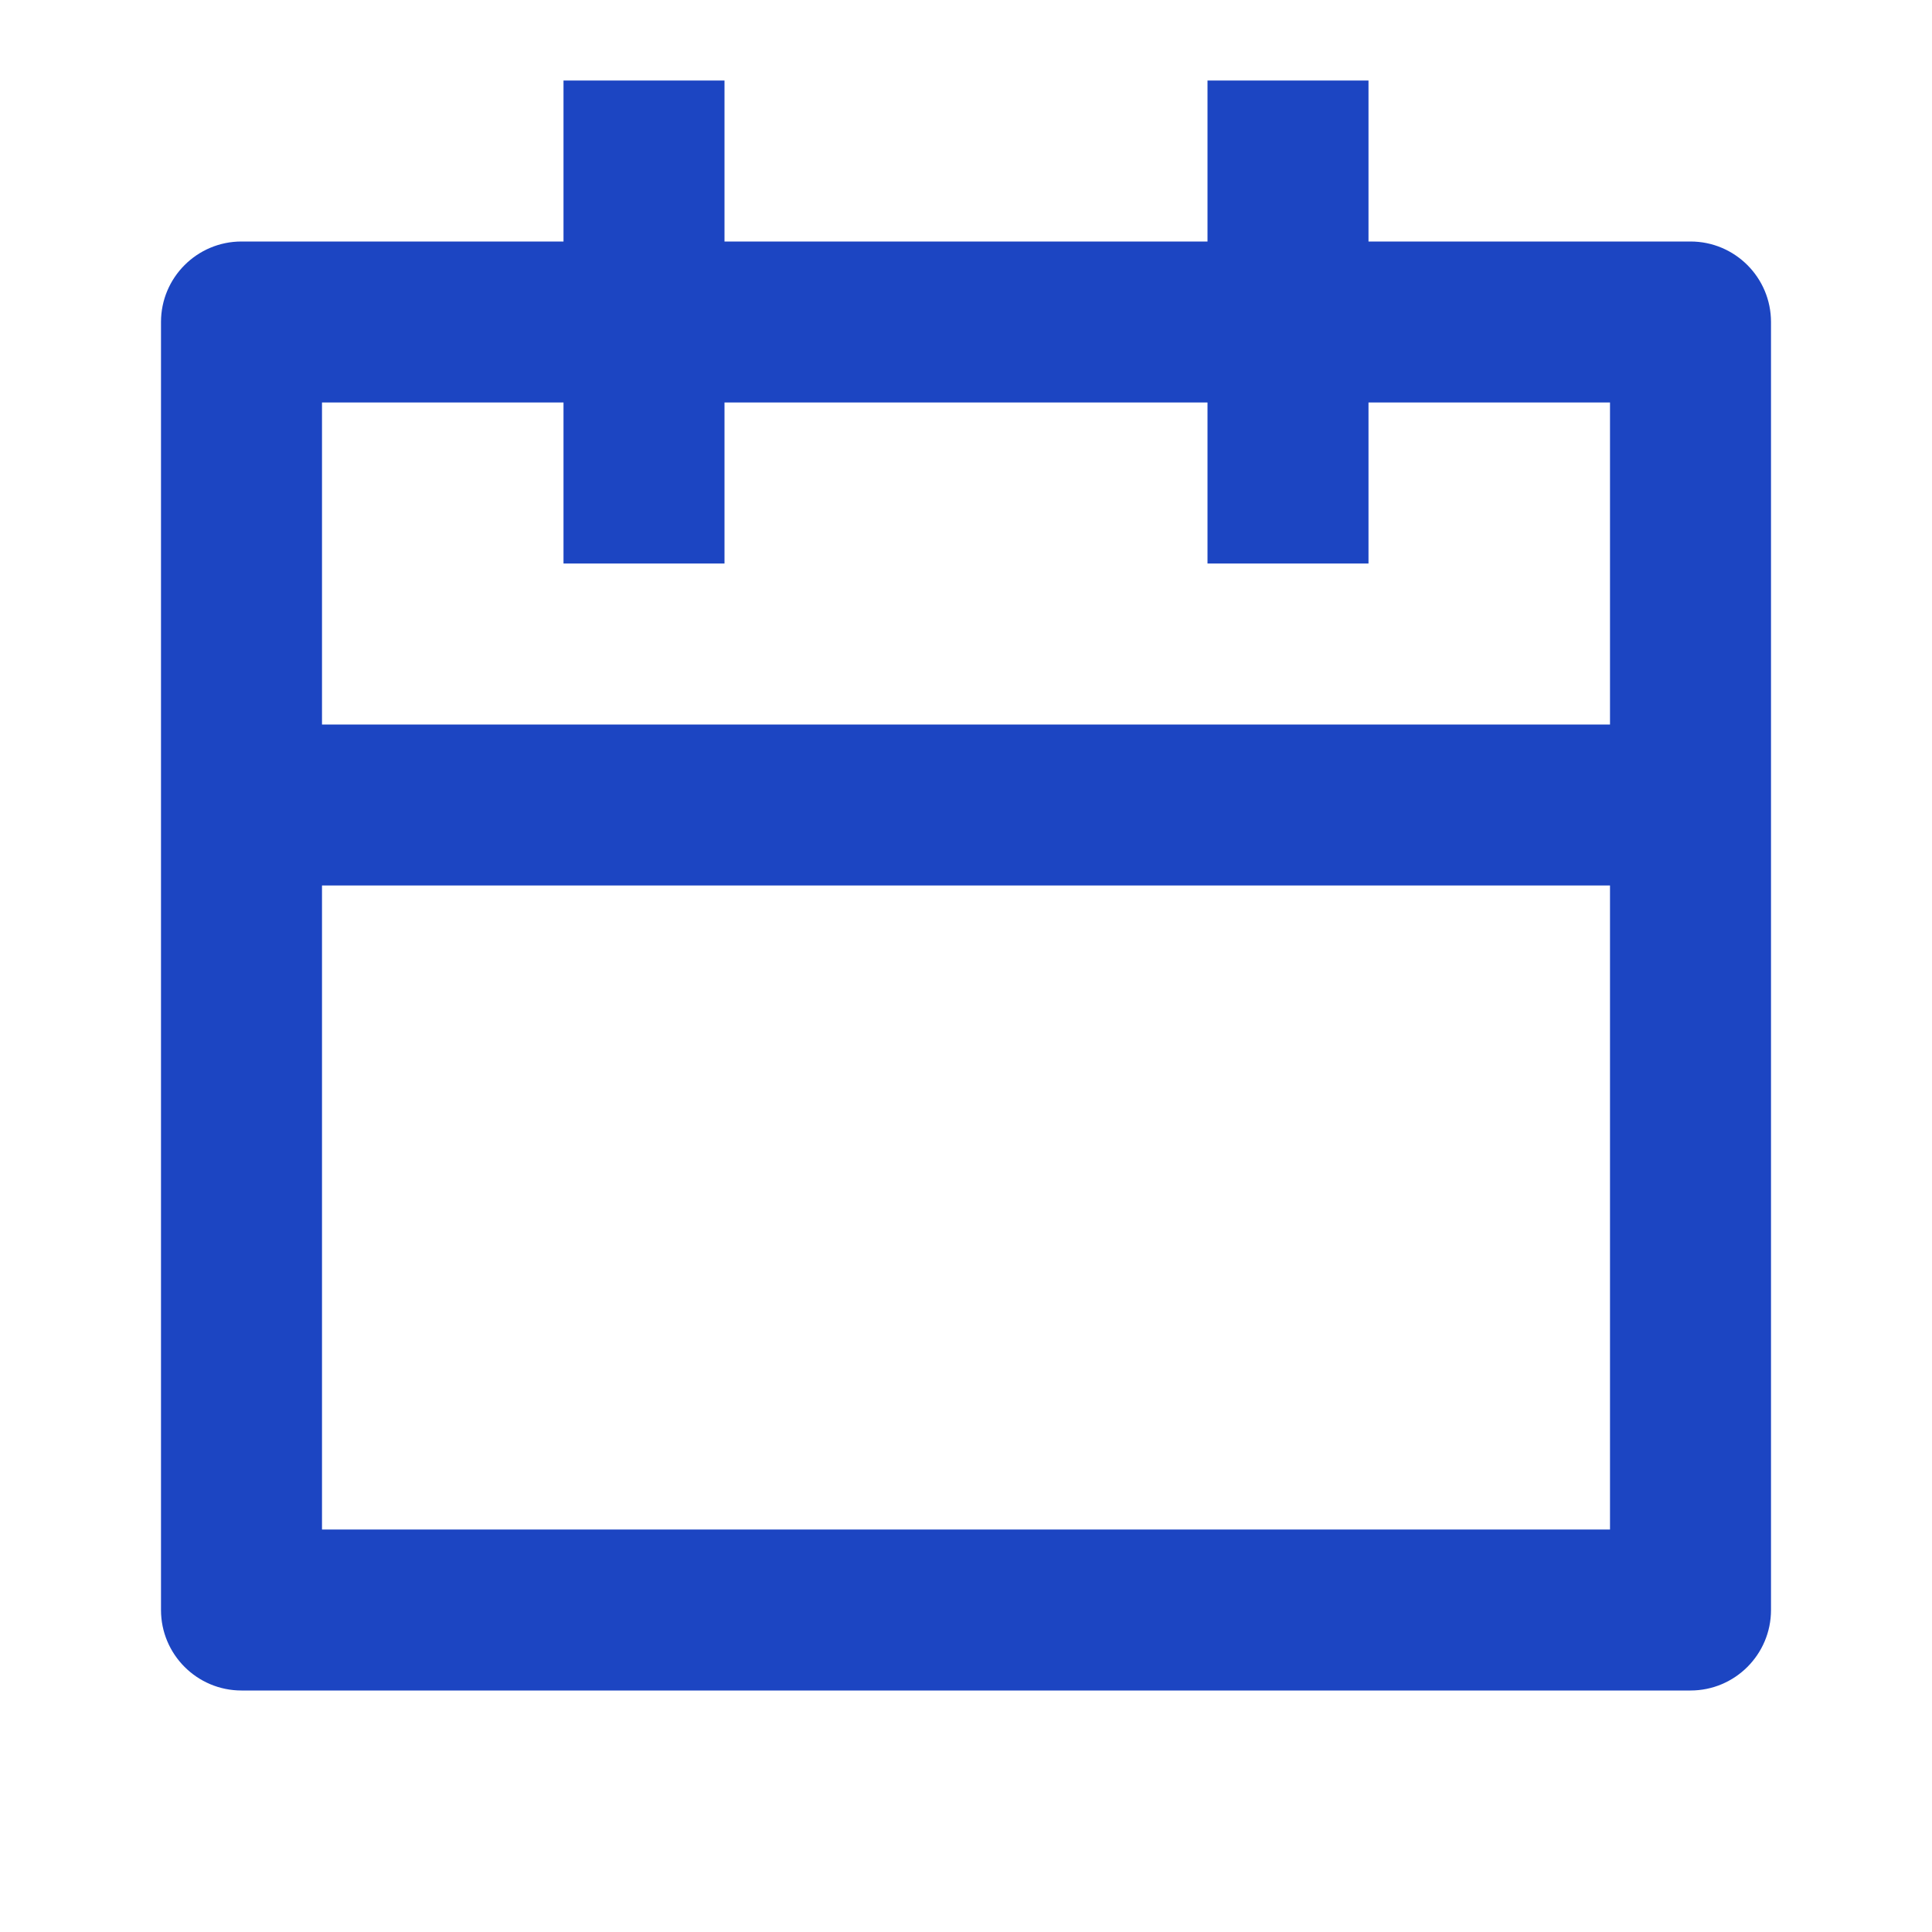 <svg width="18" height="18" viewBox="0 0 18 18" fill="none" xmlns="http://www.w3.org/2000/svg">
<path d="M6.75 0.75V2.25H11.25V0.75H12.75V2.25H15.75C16.164 2.25 16.5 2.586 16.5 3V15C16.5 15.414 16.164 15.75 15.75 15.75H2.25C1.836 15.75 1.5 15.414 1.5 15V3C1.5 2.586 1.836 2.25 2.25 2.25H5.25V0.75H6.75ZM15 8.25H3V14.25H15V8.25ZM5.25 3.75H3V6.75H15V3.75H12.75V5.25H11.25V3.75H6.75V5.25H5.25V3.75Z" fill="#1C45C2"/>
</svg>
